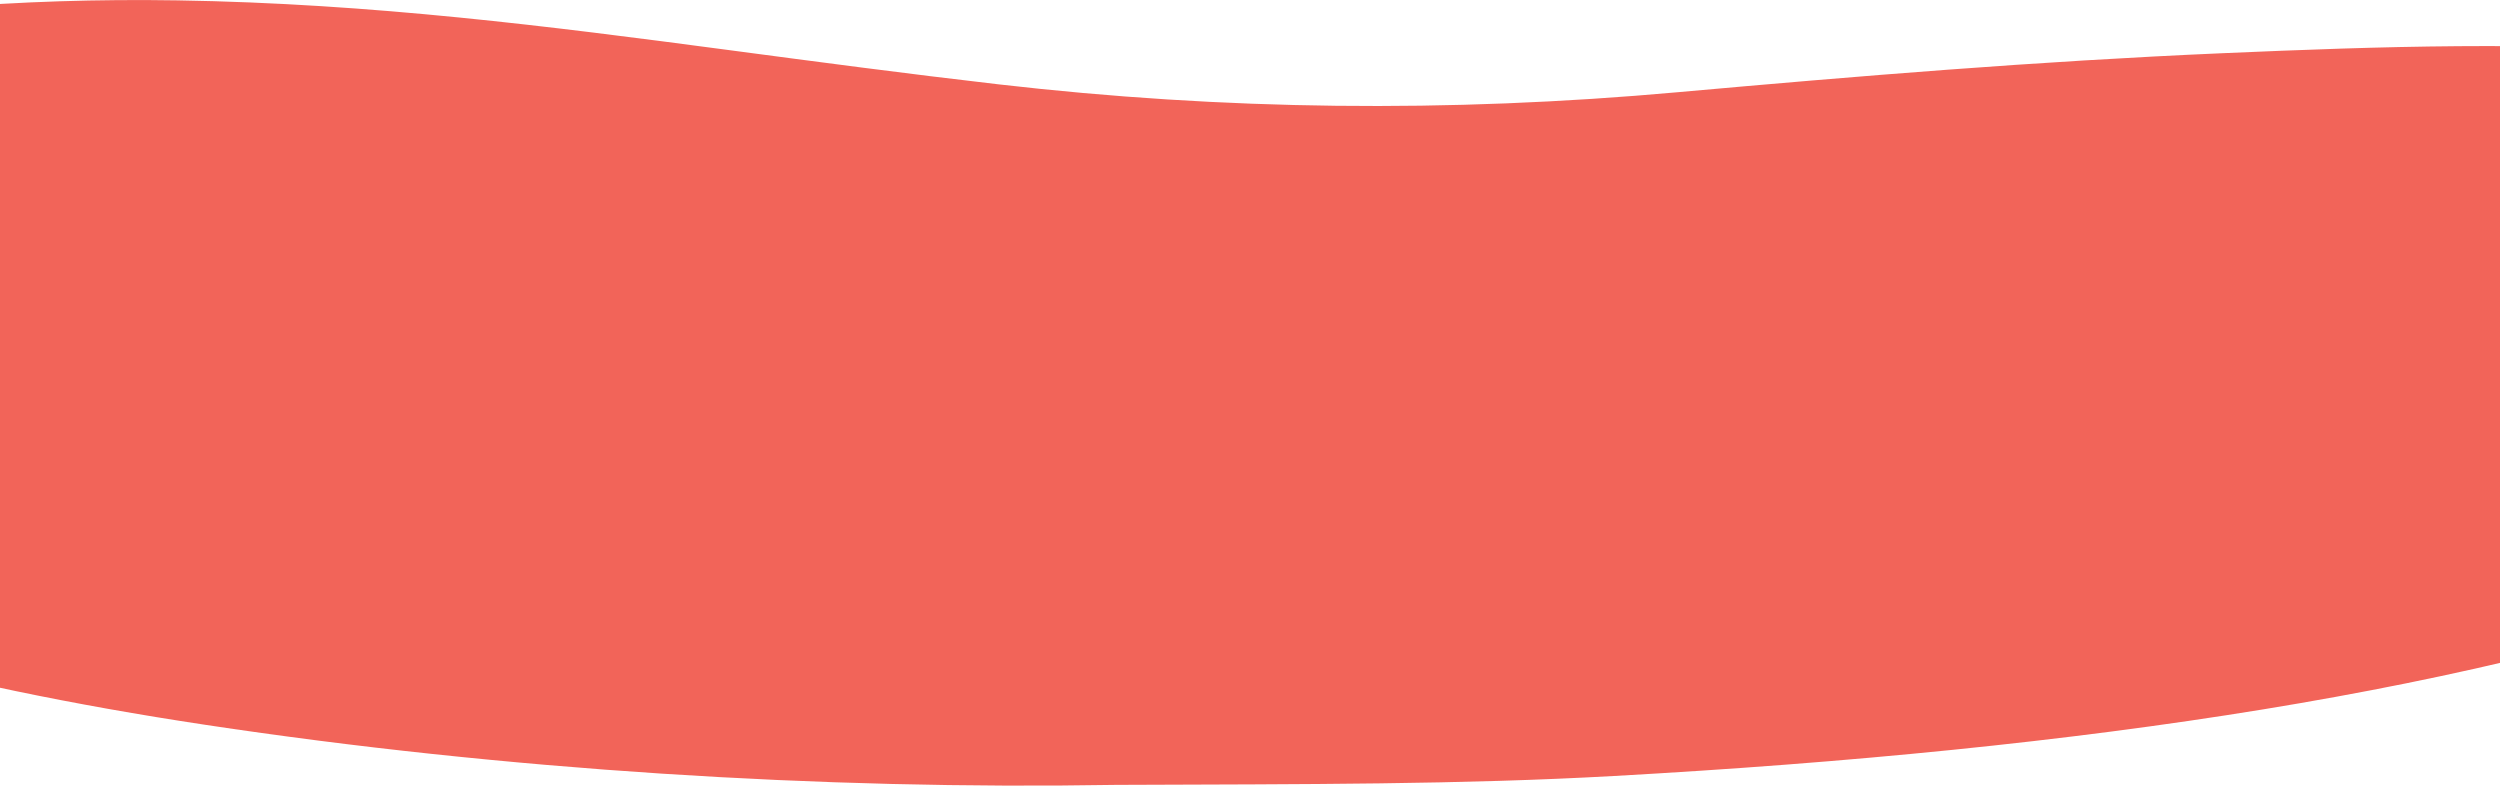<svg xmlns="http://www.w3.org/2000/svg" width="1728" height="544" viewBox="0 0 1728 544" fill="none"><path d="M2173.74 145.287C2143.66 88.609 2056.73 52.559 1861.98 37.058C1753.88 28.46 1644.99 32.049 1536.1 36.782C1407.77 42.343 1283.3 52.638 1159.9 63.721C1000.28 78.078 845.598 76.224 690.379 58.318C626.615 50.942 564.314 42.659 502.013 34.376C380.341 18.244 257.337 2.428 122.619 0.259C-98.495 -3.331 -293.25 36.23 -370.594 98.233C-422.511 139.923 -446.339 182.481 -437.021 227.406C-425.839 281.718 -376.717 331.967 -287.793 379.1C-186.754 432.742 -42.584 473.13 142.055 501.016C348.658 532.215 567.509 545.98 771.317 542.509C904.837 541.996 1010 542.273 1115.7 536.356C1439.72 518.292 1717.54 477.272 1926.14 399.65C2127.02 324.907 2224.46 240.816 2173.74 145.248V145.287Z" fill="#F26459"></path></svg>